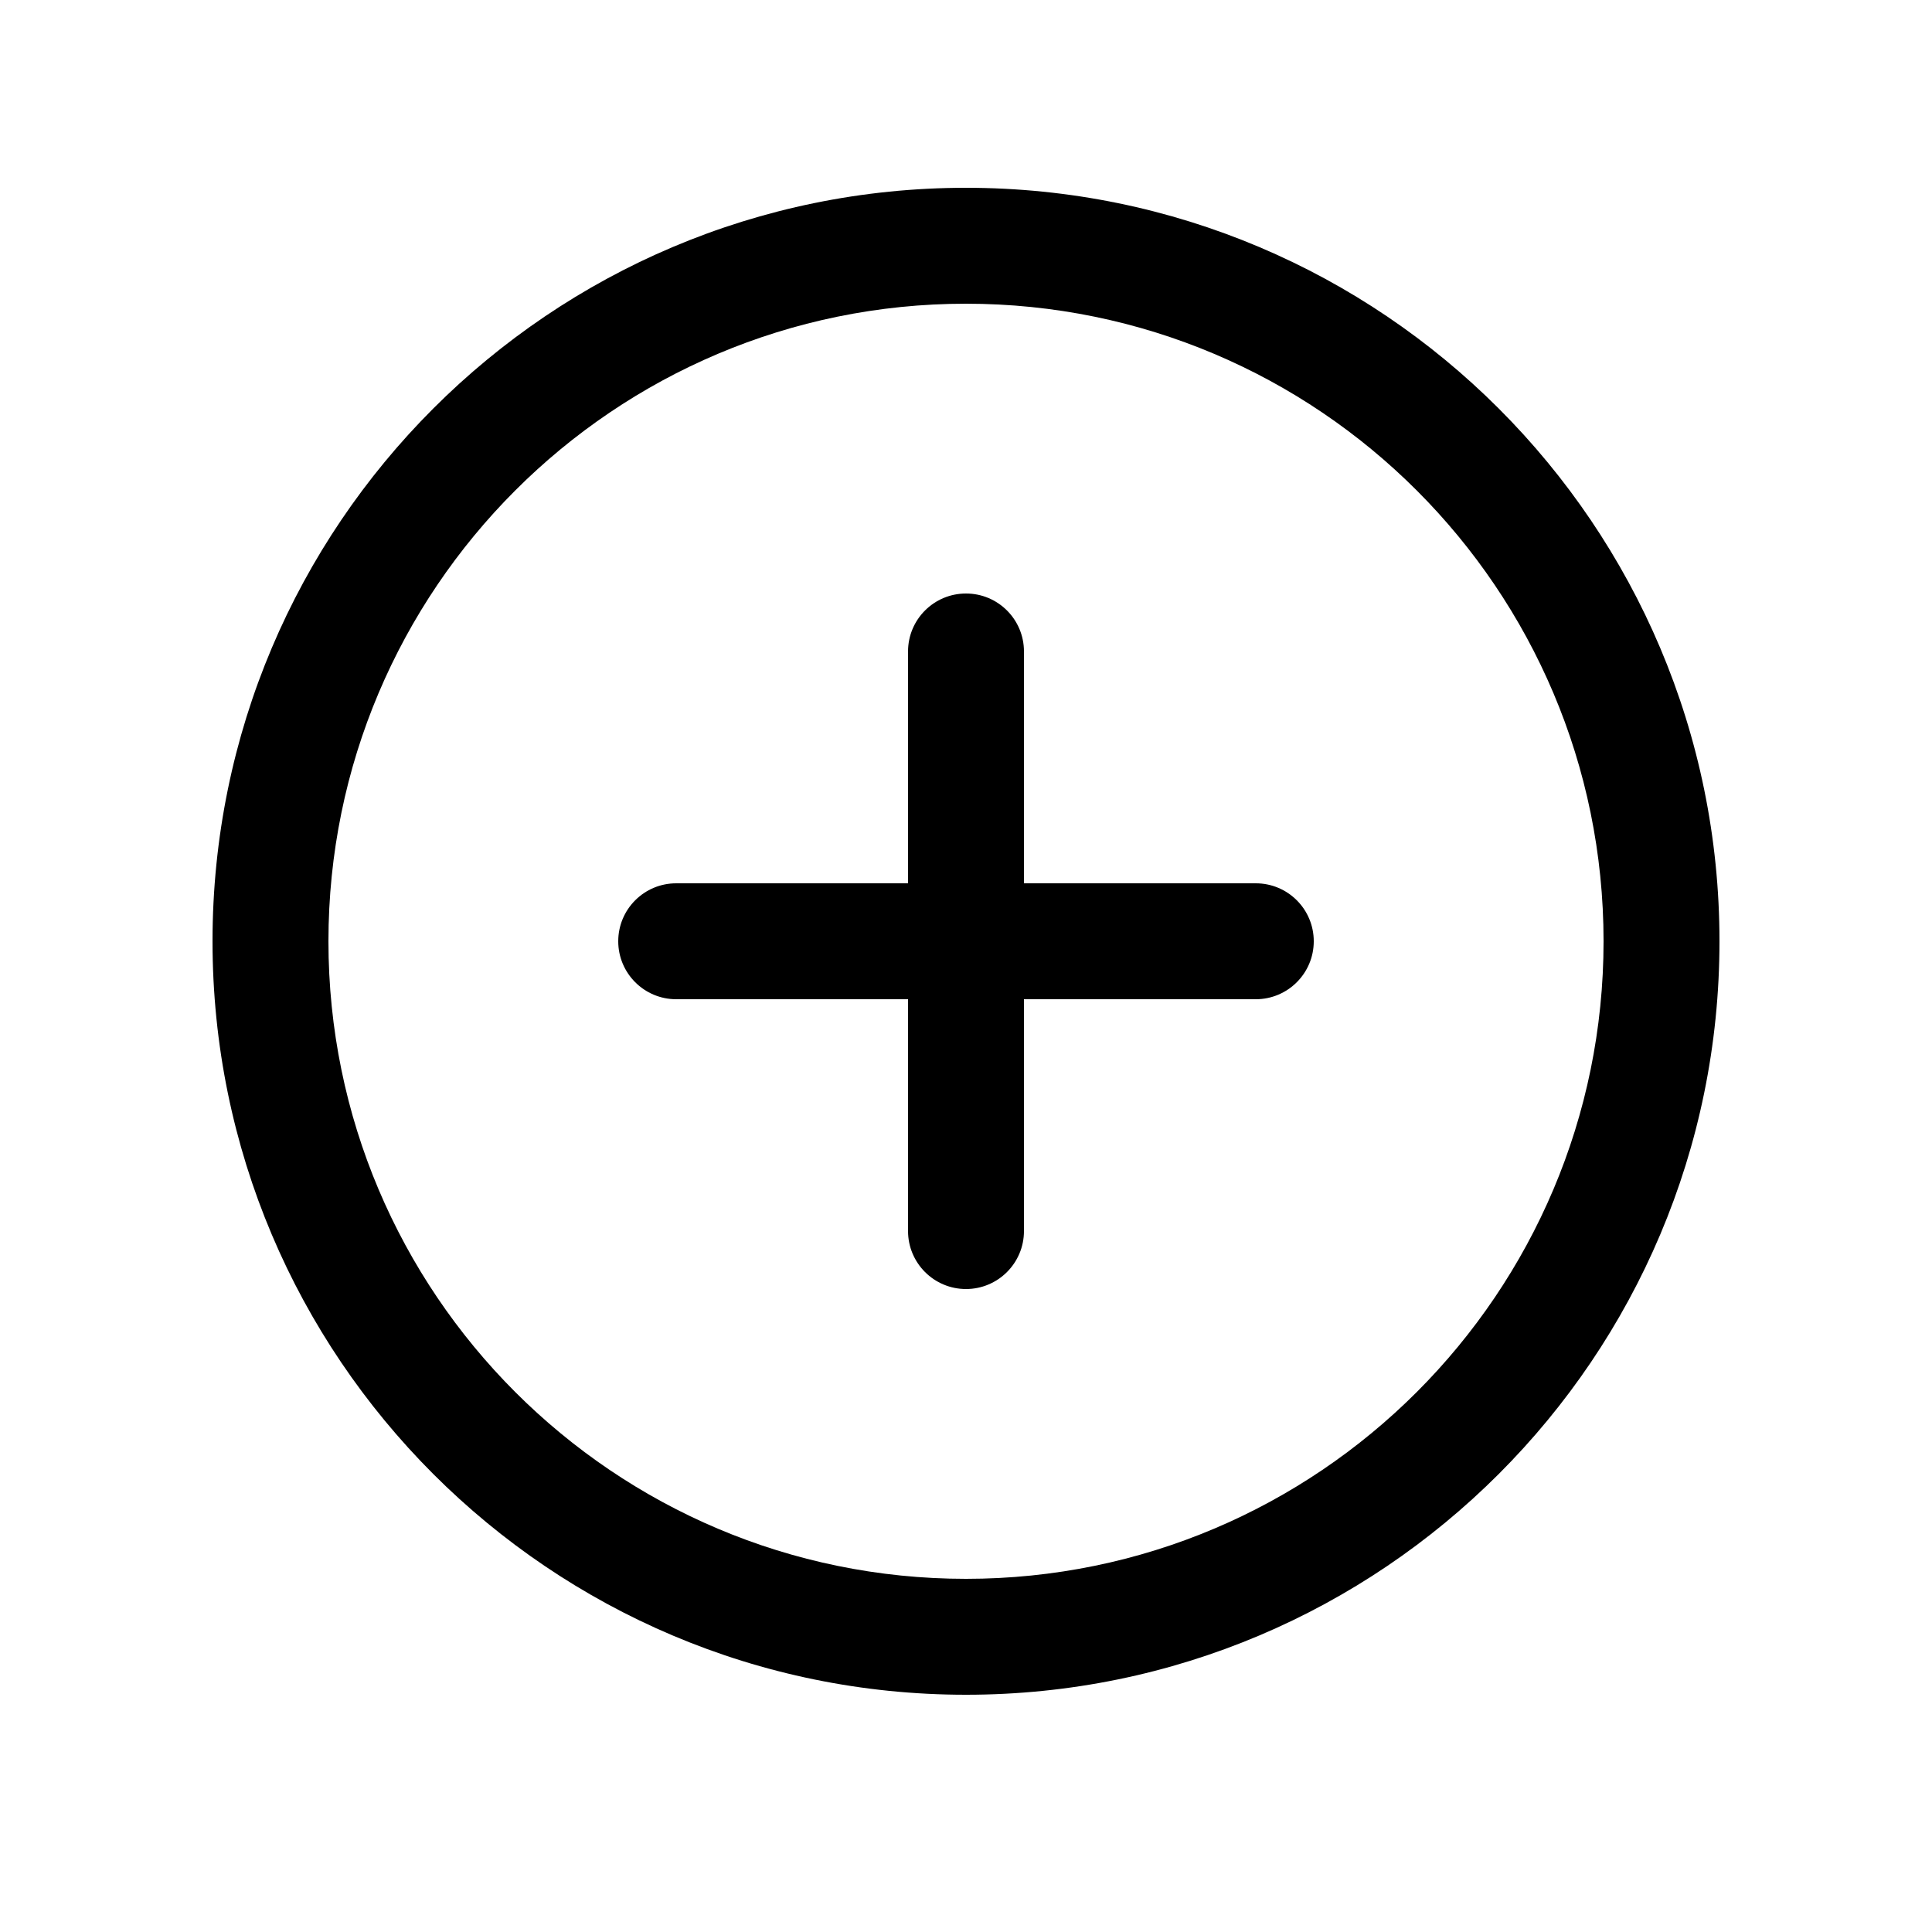 <svg width="25" height="25" viewBox="0 0 25 25" fill="none" xmlns="http://www.w3.org/2000/svg">
<g id="add-circle-outline">
<path id="Vector (Stroke)" fill-rule="evenodd" clip-rule="evenodd" d="M2.75 12.18C2.75 6.797 7.117 2.43 12.5 2.43C17.883 2.43 22.25 6.797 22.25 12.18C22.25 17.563 17.883 21.93 12.5 21.93C7.117 21.93 2.75 17.563 2.75 12.18ZM12.5 3.93C7.945 3.93 4.25 7.625 4.25 12.18C4.25 16.734 7.945 20.43 12.5 20.43C17.055 20.43 20.75 16.734 20.75 12.18C20.75 7.625 17.055 3.93 12.5 3.93Z" fill="#000000"/>
<path id="Vector (Stroke)_2" fill-rule="evenodd" clip-rule="evenodd" d="M12.5 7.68C12.914 7.68 13.25 8.015 13.25 8.43V11.43H16.25C16.664 11.43 17 11.765 17 12.18C17 12.594 16.664 12.93 16.25 12.93H13.25V15.93C13.25 16.344 12.914 16.68 12.5 16.68C12.086 16.68 11.75 16.344 11.75 15.93V12.93H8.75C8.336 12.93 8 12.594 8 12.18C8 11.765 8.336 11.43 8.75 11.43H11.75V8.43C11.75 8.015 12.086 7.68 12.5 7.68Z" fill="#000000"/>
</g>
</svg>
